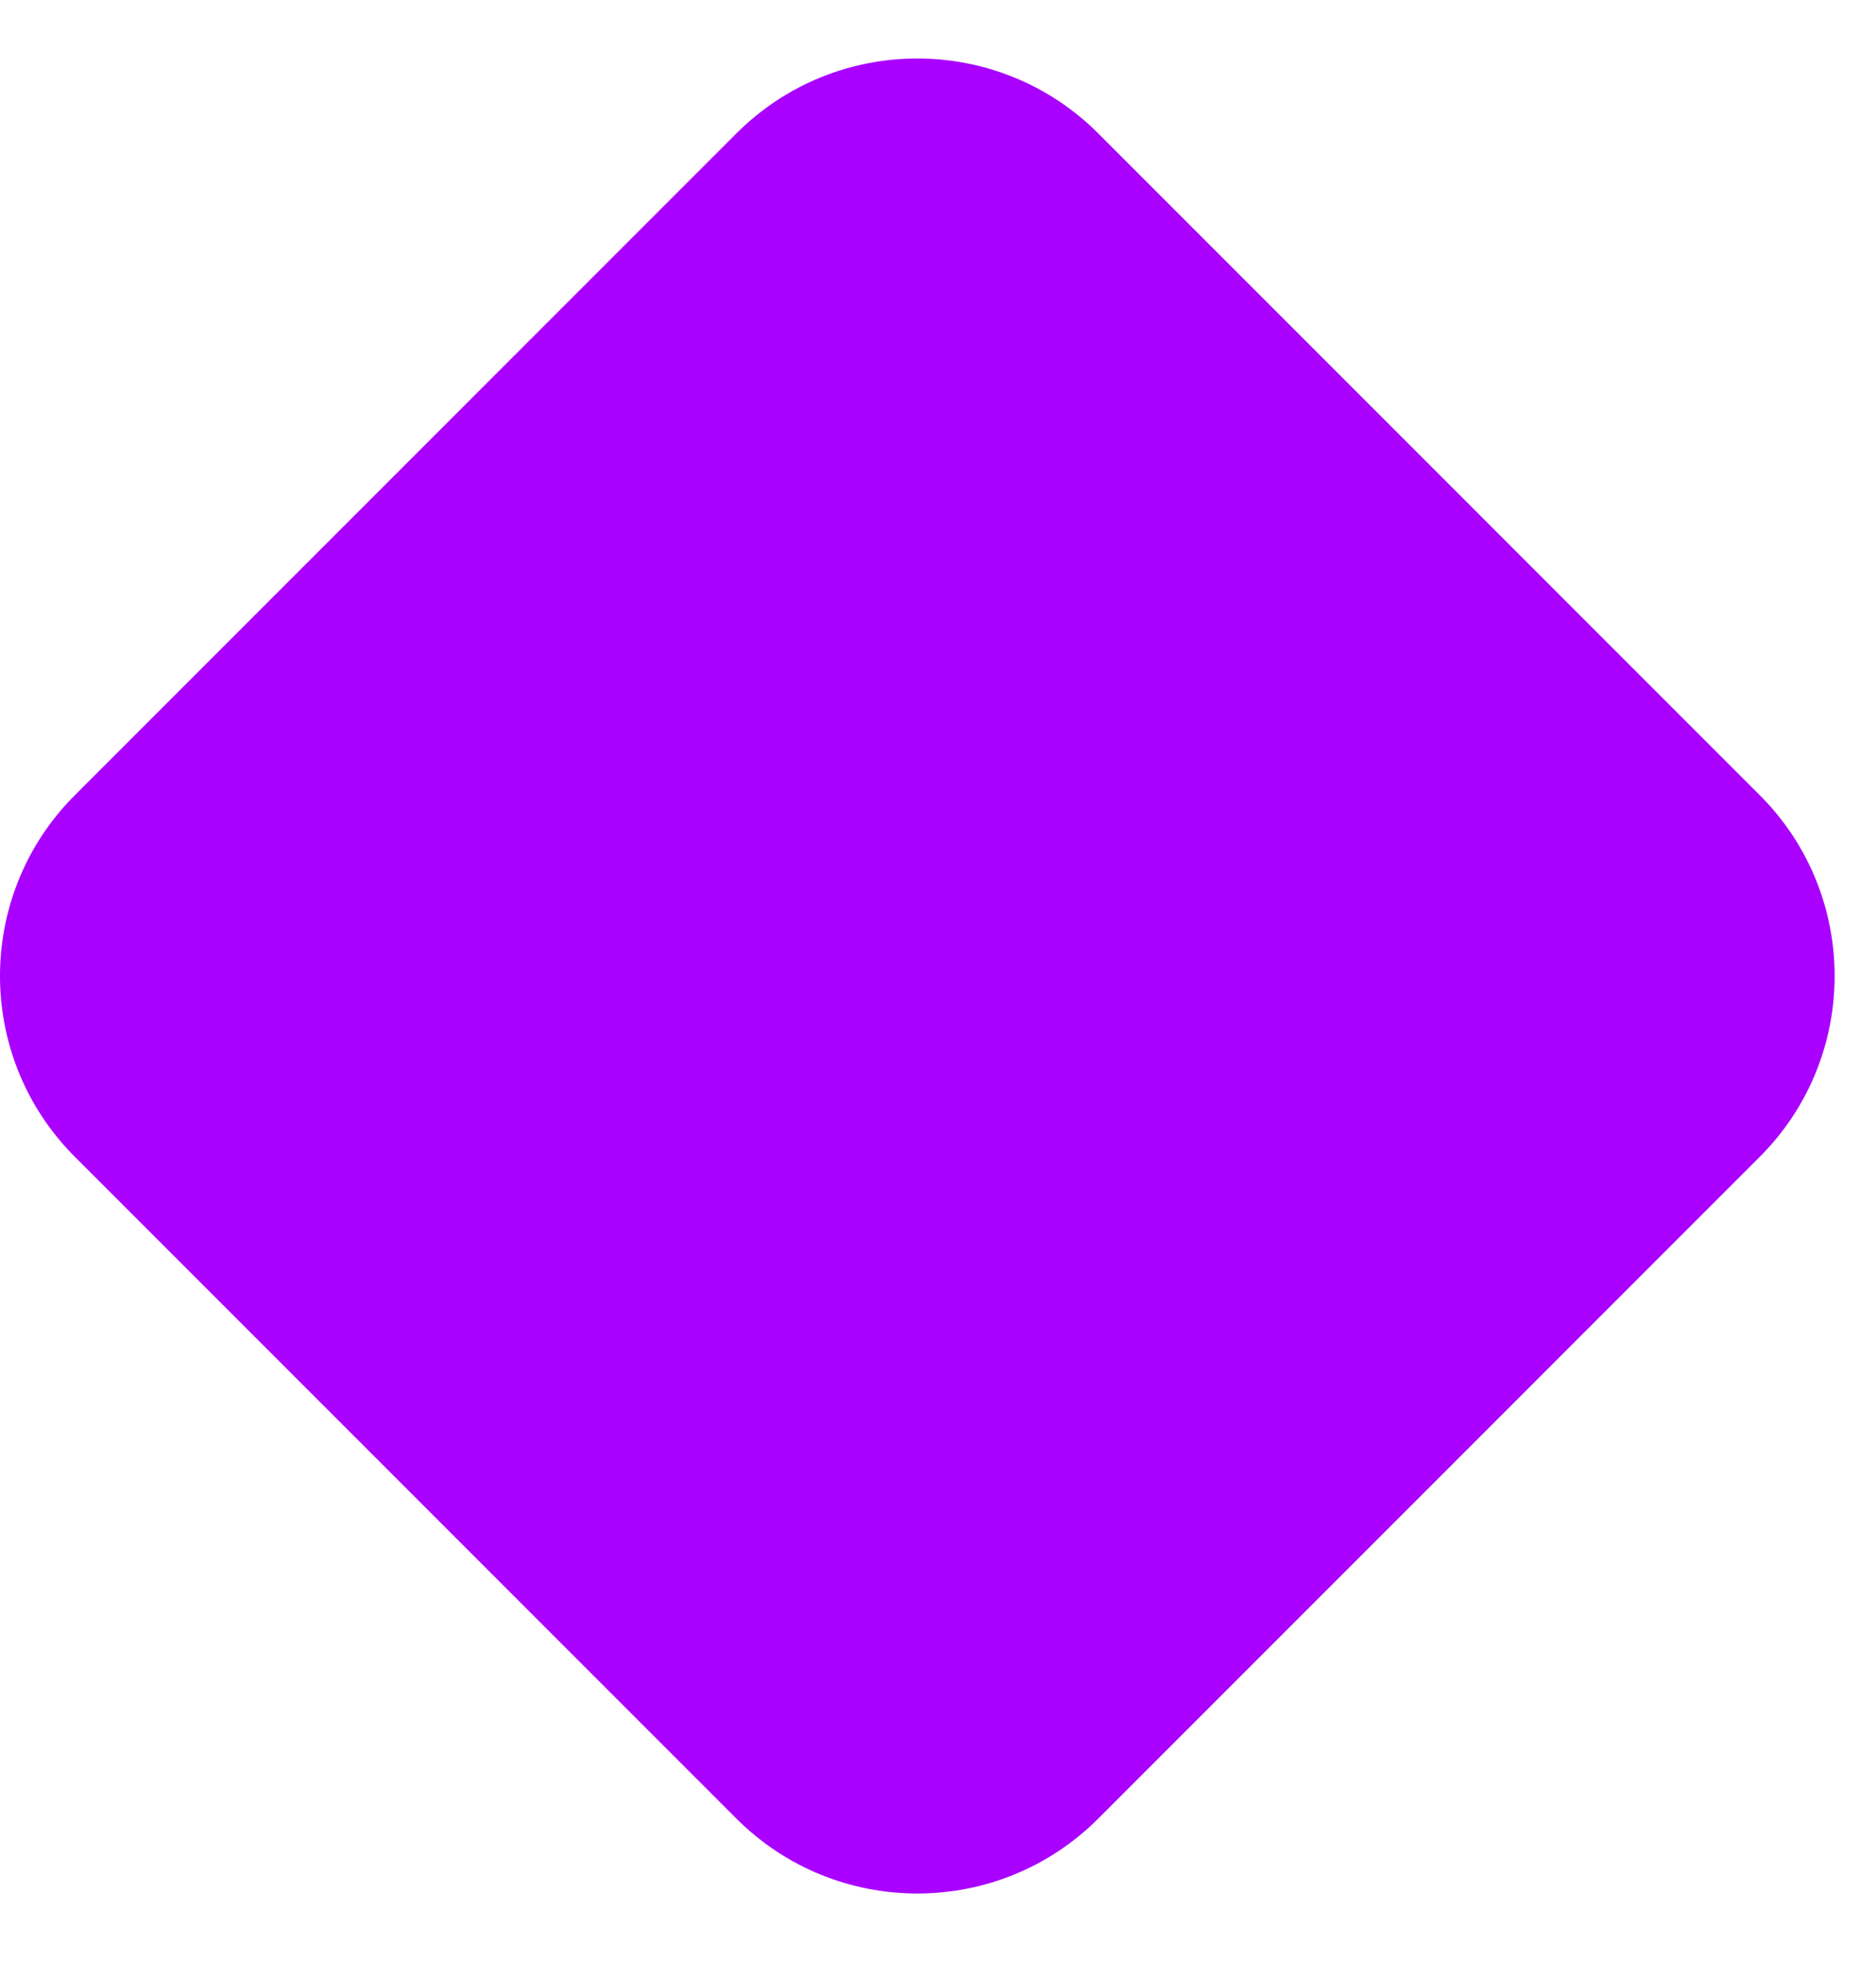 <svg width="22" height="23" viewBox="0 0 22 23" fill="none" xmlns="http://www.w3.org/2000/svg">
<path d="M8.636 1.564C9.808 0.393 11.707 0.393 12.879 1.564L20.636 9.322C21.808 10.493 21.808 12.393 20.636 13.564L12.879 21.322C11.707 22.493 9.808 22.493 8.636 21.322L0.879 13.564C-0.293 12.393 -0.293 10.493 0.879 9.322L8.636 1.564Z" fill="#AA00FF"/>
</svg>
